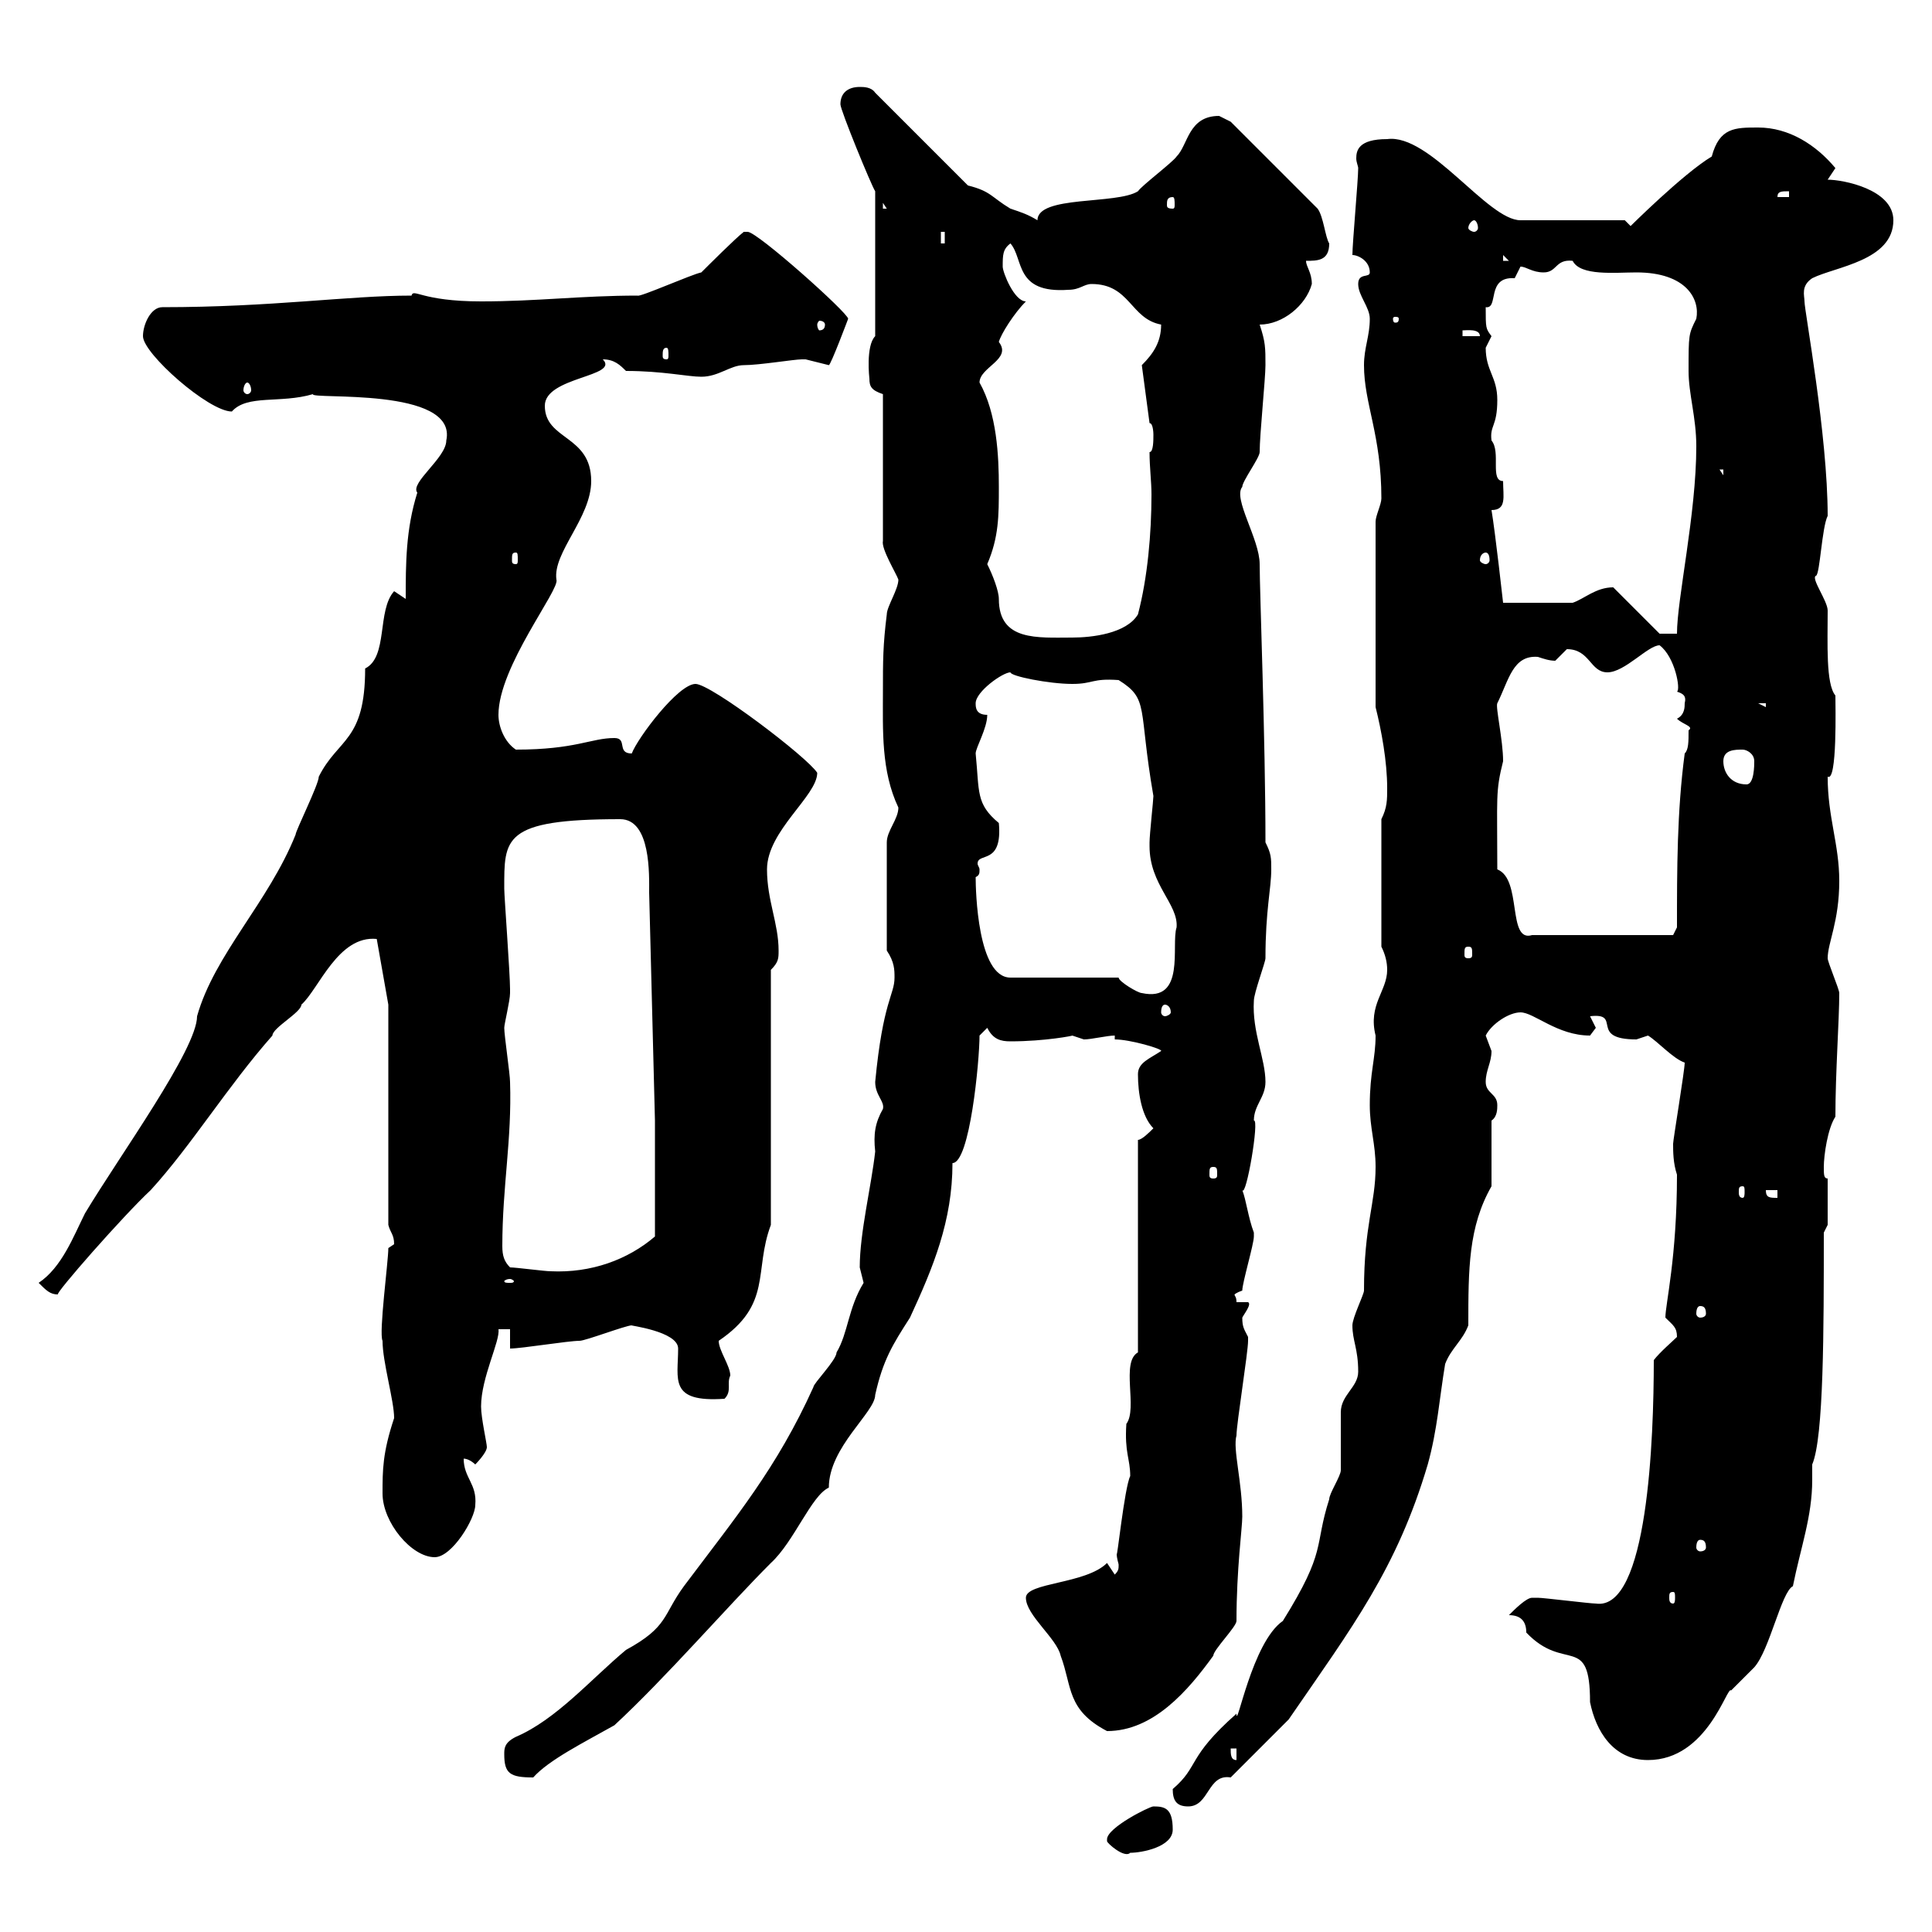 <svg xmlns="http://www.w3.org/2000/svg" xmlns:xlink="http://www.w3.org/1999/xlink" width="300" height="300"><path d="M171.90 285.90C171.90 286.20 174.60 288.60 175.50 287.70C177.30 287.70 182.10 286.80 182.10 284.10C182.10 280.80 180.90 280.50 179.10 280.50C178.50 280.50 171.90 283.80 171.90 285.60C171.90 285.90 171.90 285.90 171.90 285.90ZM182.10 277.80C182.10 279.60 182.70 280.50 184.50 280.50C187.80 280.50 187.50 275.40 191.10 276C193.80 273.30 197.40 269.70 200.10 267C210 252.60 216.90 243.60 221.70 227.40C223.20 222 223.50 217.20 224.40 211.80C225.30 209.40 227.10 208.20 228 205.80C228 197.10 228 190.50 231.60 184.20L231.60 174C232.50 173.40 232.50 172.20 232.50 171.60C232.50 169.80 230.70 169.80 230.70 168C230.70 166.20 231.60 165 231.60 163.20C231.60 163.20 230.70 160.80 230.70 160.80C231.60 159 234.30 157.20 236.10 157.20C238.20 157.20 241.80 160.80 246.90 160.80C246.90 160.80 247.80 159.60 247.80 159.60C247.80 159.60 246.90 157.80 246.90 157.80C252 157.20 246.60 161.40 254.10 161.40C254.10 161.40 255.90 160.80 255.90 160.80C257.40 161.70 259.80 164.40 261.60 165C261.60 166.20 259.80 177 259.80 177.60C259.80 178.80 259.80 180.60 260.40 182.40C260.40 195.30 258.60 202.50 258.60 204.60C259.80 205.80 260.40 206.10 260.40 207.60C259.80 208.20 257.70 210 256.80 211.20C256.80 223.20 255.90 250.20 247.80 249C246.90 249 239.70 248.10 238.80 248.10C238.80 248.10 238.80 248.10 237.90 248.10C237 248.10 235.20 249.90 234.30 250.80C236.10 250.80 237 251.70 237 253.50C243 259.80 246.90 253.50 246.90 264.30C247.80 268.80 250.50 273.30 255.90 273.30C265.20 273.30 268.20 261.60 268.80 262.50C268.80 262.50 272.40 258.90 272.40 258.90C274.80 256.20 276.60 247.20 278.40 246.30C279.60 240.30 281.40 235.50 281.40 229.80C281.40 229.20 281.40 228.30 281.40 227.40C283.20 223.20 283.20 206.40 283.20 191.40L283.80 190.20L283.80 183C283.20 183 283.20 182.40 283.20 181.20C283.20 179.40 283.80 175.20 285 173.40C285 166.50 285.60 158.40 285.60 154.20C285.60 153.60 283.80 149.40 283.80 148.80C283.80 146.40 285.60 143.10 285.60 136.80C285.60 131.10 283.80 126.90 283.80 120.60C285.30 121.50 285 109.50 285 108C283.50 106.20 283.80 99.90 283.80 94.80C283.80 93.30 281.10 89.70 282 89.40C282.60 89.10 282.90 81.90 283.80 80.10C283.80 67.50 280.20 48.30 280.20 46.80C280.20 45.90 279.60 44.40 281.40 43.20C285 41.40 294 40.50 294 34.20C294 29.40 286.20 27.90 283.80 27.90C283.80 27.90 285 26.10 285 26.10C282 22.50 277.80 19.80 273 19.80C269.40 19.80 267 19.80 265.80 24.30C261.30 27 252.90 35.40 253.20 35.10L252.30 34.20L236.10 34.20C231 34.20 222 20.70 215.40 21.60C210.90 21.60 210.60 23.40 210.60 24.60C210.60 25.20 210.90 25.80 210.90 26.10C210.90 27.90 210 37.80 210 39.60C210.90 39.60 212.70 40.50 212.70 42.30C212.70 43.20 210.90 42.30 210.90 44.10C210.90 45.90 212.70 47.70 212.70 49.50C212.70 52.20 211.80 54 211.80 56.70C211.80 62.70 214.50 67.50 214.50 77.40C214.50 78.30 213.60 80.10 213.60 81L213.60 109.80C214.50 113.40 215.40 118.20 215.40 122.40C215.40 124.20 215.40 125.40 214.50 127.20L214.50 147C215.10 148.20 215.40 149.40 215.40 150.60C215.40 153.90 212.40 156 213.60 160.80C213.60 164.40 212.70 166.50 212.70 171.60C212.70 175.20 213.60 177.60 213.60 181.20C213.60 186.90 211.80 190.20 211.80 200.40C211.80 201 210 204.60 210 205.80C210 208.20 210.90 209.40 210.90 213C210.90 215.40 208.20 216.60 208.20 219.30C208.20 220.20 208.20 227.40 208.20 228.30C208.20 229.20 206.40 231.90 206.40 232.80C204 240.30 206.10 240.60 199.20 251.70C194.40 255 192 268.80 192 266.10C184.20 273 186.30 274.20 182.10 277.80ZM78.30 272.40C78.30 275.40 79.20 276 82.80 276C85.20 273.30 90.60 270.60 95.40 267.90C103.50 260.40 112.80 249.60 119.70 242.70C123.30 239.40 126 232.20 128.70 231C128.70 224.70 135.90 219.30 135.90 216.60C137.10 211.20 138.60 208.80 141.30 204.60C144.90 196.80 147.90 189.60 147.90 180.60C150.60 180.60 152.10 164.70 152.10 160.80L153.30 159.60C154.20 161.40 155.40 161.70 156.90 161.70C162.30 161.70 166.80 160.80 166.50 160.80C166.50 160.80 168.30 161.40 168.30 161.40C169.50 161.40 171.90 160.80 173.10 160.80L173.10 161.40C175.50 161.40 180.60 162.90 180.30 163.20C178.50 164.40 176.70 165 176.70 166.80C176.70 169.80 177.30 173.40 179.10 175.20C178.50 175.80 177.30 177 176.70 177L176.70 210C174 211.50 176.70 218.70 174.90 221.10C174.60 225.60 175.50 226.50 175.50 229.20C174.60 231 173.40 242.70 173.40 241.20C173.40 242.10 173.70 242.70 173.70 243C173.70 243.60 173.70 243.90 173.10 244.50L171.90 242.70C168.60 246 159.30 245.70 159.30 248.10C159.30 250.80 164.10 254.40 164.70 257.10C166.50 261.90 165.60 265.50 171.90 268.80C179.10 268.80 184.50 262.50 188.40 257.10C188.40 256.20 192 252.60 192 251.70C192 243.60 192.90 237.30 192.90 235.50C192.90 230.10 191.40 225 192 222.90C192 221.10 193.80 210 193.80 208.20C193.80 208.20 193.80 208.20 193.80 207.60C193.20 206.40 192.90 206.10 192.90 204.60C193.20 204 194.40 202.50 193.80 202.20L192 202.20C192 201.30 191.70 201.30 191.70 201C191.70 201 192 200.70 192.90 200.40C192.90 199.20 194.70 193.20 194.70 192C194.70 192 194.70 192 194.70 191.40C193.80 189 193.50 186.30 192.90 184.80C193.50 186 195.60 173.70 194.70 174C194.70 171.60 196.50 170.40 196.50 168C196.50 164.40 194.40 160.20 194.70 155.40C194.70 154.20 196.50 149.40 196.50 148.80C196.50 141.30 197.40 138 197.40 135C197.40 133.20 197.40 132.60 196.50 130.80C196.50 114.90 195.60 91.80 195.60 87.60C195.60 83.70 191.40 77.40 192.90 75.60C192.90 74.70 195.60 71.10 195.60 70.20C195.60 67.50 196.50 58.80 196.50 56.70C196.50 54 196.50 53.10 195.60 50.40C199.20 50.40 202.80 47.40 203.70 44.10C203.70 42.30 202.80 41.40 202.80 40.50C204.60 40.50 206.40 40.50 206.40 37.80C205.80 36.90 205.50 33.60 204.60 32.40L191.10 18.90C191.10 18.90 189.30 18 189.30 18C184.50 18 184.50 22.50 182.70 24.30C182.10 25.20 177.30 28.80 176.70 29.70C173.40 31.80 161.10 30.30 161.10 34.20C159.60 33.30 158.70 33 156.90 32.40C153.90 30.60 153.90 29.70 150.30 28.80L135.90 14.40C135.30 13.50 134.10 13.50 133.50 13.50C131.70 13.50 130.50 14.40 130.50 16.20C130.50 17.10 135.30 28.80 135.90 29.70L135.90 52.20C134.40 53.70 135 58.80 135 58.80C135 60 135.30 60.60 137.10 61.20L137.10 84C136.80 85.20 139.20 89.10 139.50 90C139.50 91.50 137.70 94.20 137.70 95.40C137.10 100.20 137.10 102.60 137.10 107.40C137.10 113.40 136.80 119.70 139.50 125.40C139.50 127.20 137.70 129 137.70 130.80L137.70 147.60C138.90 149.40 138.90 150.60 138.90 151.80C138.90 154.50 137.10 155.40 135.90 168C135.90 170.10 137.40 171 137.10 172.20C135.90 174.30 135.60 176.10 135.90 178.80C135.30 184.20 133.50 191.40 133.50 196.80C133.50 196.80 134.10 199.20 134.10 199.20C131.70 203.10 131.70 207 129.90 210C129.90 211.20 126.30 214.80 126.30 215.40C120.60 228 114.30 235.50 106.20 246.30C102.90 250.80 103.80 252.60 97.20 256.20C91.80 260.70 86.40 267 80.10 269.70C78.30 270.60 78.30 271.50 78.30 272.40ZM191.10 271.50L192 271.50L192 273.30C191.10 273.30 191.10 272.40 191.10 271.50ZM259.80 247.20C260.10 247.20 260.10 247.50 260.10 248.10C260.10 248.40 260.10 249 259.80 249C259.20 249 259.20 248.40 259.20 248.10C259.20 247.50 259.20 247.20 259.80 247.20ZM59.40 231.90C59.40 236.40 63.90 241.80 67.50 241.80C70.20 241.80 73.80 235.80 73.80 233.70C74.10 230.40 72 229.50 72 226.50C72.90 226.50 73.80 227.40 73.80 227.40C73.80 227.40 75.60 225.60 75.60 224.70C75.60 224.10 74.70 220.20 74.70 218.40C74.70 213.90 77.70 208.20 77.40 206.40L79.20 206.40L79.20 209.40C81 209.40 88.20 208.20 90 208.20C90.90 208.20 97.20 205.80 98.10 205.80C97.50 205.80 105.30 206.70 105.30 209.40C105.30 214.20 103.80 217.80 112.50 217.20C113.70 216 112.80 214.80 113.40 213.60C113.40 212.10 111.60 209.70 111.60 208.20C120 202.50 117 197.40 119.70 190.20L119.70 150.60C120.90 149.40 120.90 148.80 120.90 147.60C120.90 143.40 119.10 139.80 119.10 135C119.10 129 126.90 123.60 126.90 120C125.40 117.60 110.40 106.20 108 106.20C105.30 106.20 99 114.60 98.10 117C95.70 117 97.50 114.60 95.40 114.60C91.80 114.60 89.40 116.40 80.10 116.40C78.30 115.20 77.40 112.80 77.40 111C77.40 103.50 87 91.50 86.40 90C85.80 85.80 91.80 80.40 91.80 74.70C91.80 67.50 84.60 68.40 84.60 63C84.60 58.50 96.30 58.50 93.60 55.80C95.40 55.80 96.30 56.70 97.20 57.60C102.90 57.60 106.80 58.50 108.90 58.50C111.60 58.50 113.40 56.70 115.50 56.70C117.90 56.70 123.30 55.80 124.50 55.80C124.50 55.80 125.10 55.80 125.10 55.80C125.10 55.80 128.70 56.70 128.70 56.70C129 56.70 131.70 49.50 131.70 49.50C131.70 48.60 117.60 36 116.10 36C116.10 36 115.50 36 115.50 36C114.30 36.90 109.80 41.40 108.90 42.30C107.40 42.60 99.30 46.20 99 45.90C90.30 45.90 83.40 46.80 74.70 46.80C65.40 46.80 64.20 44.70 63.90 45.90C54 45.90 42.30 47.70 25.20 47.70C23.40 47.70 22.20 50.40 22.20 52.20C22.20 54.90 32.40 63.90 36 63.90C38.40 61.20 43.50 62.70 48.60 61.20C48 62.10 71.10 60 69.30 68.40C69.30 71.10 63.60 75 64.80 76.50C63 82.20 63 87.60 63 93C63 93 61.20 91.80 61.20 91.80C58.50 94.80 60.30 102 56.70 103.80C56.70 115.20 52.50 114.60 49.50 120.60C49.50 121.80 45.90 129 45.90 129.60C41.70 140.10 33.30 148.20 30.60 157.80C30.60 162.90 18.60 179.40 13.20 188.40C11.40 192 9.60 196.80 6 199.20C7.20 200.40 7.80 201 9 201C8.40 201 19.20 188.70 23.40 184.80C29.70 177.90 35.40 168.60 42.30 160.80C42.30 159.60 46.80 157.20 46.80 156C49.50 153.60 52.50 145.20 58.50 145.80L60.30 156L60.30 190.20C60.60 191.40 61.20 191.70 61.20 193.20C61.20 193.20 60.30 193.80 60.30 193.80C60.30 195.90 58.80 207 59.40 208.20C59.40 211.50 61.20 217.50 61.20 220.20C59.40 225.60 59.40 228.30 59.40 231.90ZM264 239.10C264.60 239.10 264.90 239.40 264.90 240.30C264.90 240.60 264.60 240.90 264 240.90C263.70 240.90 263.40 240.60 263.40 240.30C263.40 239.40 263.70 239.10 264 239.10ZM264 202.80C264.60 202.80 264.90 203.10 264.90 204C264.90 204.30 264.60 204.60 264 204.60C263.70 204.60 263.40 204.30 263.40 204C263.40 203.10 263.70 202.80 264 202.80ZM79.20 198.60C79.50 198.60 79.80 198.90 79.80 198.90C79.80 199.20 79.50 199.20 79.20 199.20C78.60 199.20 78.30 199.20 78.30 198.90C78.30 198.90 78.60 198.60 79.20 198.60ZM79.20 196.80C78.30 195.90 78 195 78 193.50C78 184.20 79.50 177 79.20 168C79.20 166.80 78.30 160.80 78.30 159.60C78.30 159 79.20 155.40 79.20 154.20C79.20 153.60 79.20 153.60 79.20 153.60C79.20 151.20 78.30 139.20 78.30 138C78.30 130.20 78 127.20 96.30 127.20C101.10 127.20 100.80 135.90 100.80 138.60L101.70 174L101.70 192C97.50 195.60 91.80 197.70 85.50 197.40C84.60 197.40 80.10 196.80 79.20 196.80ZM274.20 184.80L276 184.80L276 186C274.80 186 274.20 186 274.20 184.80ZM270.60 184.20C270.90 184.20 270.90 184.50 270.90 185.10C270.90 185.40 270.90 186 270.60 186C270 186 270 185.40 270 185.10C270 184.50 270 184.20 270.60 184.20ZM188.40 181.20C189 181.20 189 181.50 189 182.40C189 182.70 189 183 188.40 183C187.80 183 187.80 182.70 187.80 182.40C187.80 181.50 187.80 181.20 188.40 181.20ZM180.90 156C181.20 156 181.80 156.30 181.80 157.20C181.80 157.50 181.20 157.80 180.90 157.80C180.60 157.80 180.30 157.50 180.30 157.20C180.30 156.30 180.60 156 180.90 156ZM173.70 151.80L156.90 151.80C151.80 151.80 151.50 138.30 151.50 136.20C152.10 135.90 152.10 135.60 152.10 135C152.10 134.70 151.80 134.40 151.80 134.10C151.80 132.30 155.70 134.40 155.10 127.80C151.50 124.80 152.10 123 151.50 117C151.50 116.10 153.30 113.10 153.30 111C151.50 111 151.50 109.80 151.50 109.20C151.50 107.40 155.70 104.40 156.90 104.40C156.90 105 162.90 106.20 166.50 106.20C169.80 106.20 169.50 105.30 173.70 105.60C178.50 108.60 176.70 109.80 179.10 123.60C179.10 124.20 178.50 129.60 178.50 130.80C178.50 130.80 178.50 130.80 178.50 131.40C178.50 137.40 183 140.40 182.70 144C181.80 146.70 184.20 155.70 177.30 154.20C176.70 154.20 173.70 152.40 173.70 151.80ZM228 147C228.60 147 228.60 147.30 228.60 148.20C228.60 148.50 228.60 148.80 228 148.80C227.40 148.80 227.40 148.50 227.40 148.20C227.40 147.30 227.40 147 228 147ZM232.50 135C232.50 123.60 232.20 123 233.40 118.20C233.40 114.90 232.20 109.80 232.50 109.20C234.30 105.60 234.90 101.70 238.80 102C239.70 102.30 240.60 102.60 241.50 102.60C241.50 102.60 243.30 100.80 243.30 100.80C246.90 100.80 246.90 104.40 249.60 104.40C252.30 104.40 255.90 100.20 257.70 100.20C260.10 102 261 107.10 260.40 107.40C261.30 107.70 261.90 108 261.60 109.20C261.60 109.80 261.60 111 260.40 111.60C261.30 112.50 263.10 112.80 262.20 113.40C262.20 115.20 262.20 116.40 261.60 117C260.40 126 260.40 135 260.40 144L259.80 145.20L237.90 145.20C234 146.40 236.40 136.50 232.50 135ZM267.60 118.20C267.60 116.40 269.40 116.40 270.60 116.40C271.20 116.40 272.40 117 272.40 118.20C272.40 118.80 272.40 121.80 271.20 121.80C268.80 121.80 267.60 120 267.60 118.20ZM273 109.20L274.20 109.20L274.20 109.80ZM153.30 87.60C155.10 83.40 155.10 80.10 155.10 75.60C155.10 70.80 154.80 64.20 152.10 59.40C152.10 57 157.20 55.80 155.10 53.10C155.40 51.90 157.50 48.60 159.30 46.80C157.50 46.80 155.70 42.30 155.70 41.40C155.70 39.60 155.70 38.70 156.90 37.80C159 40.20 157.50 45.60 165.90 45C167.70 45 168.30 44.10 169.50 44.10C175.50 44.10 175.50 49.50 180.30 50.40C180.30 53.10 179.10 54.90 177.30 56.70L178.50 65.70C179.10 65.70 179.10 67.50 179.10 67.50C179.10 68.40 179.10 70.20 178.50 70.20C178.50 72.60 178.80 74.70 178.80 76.80C178.80 82.80 178.20 89.70 176.70 95.40C174.90 98.40 169.50 99 166.50 99C161.10 99 155.10 99.60 155.10 93C155.10 91.80 154.20 89.40 153.30 87.60ZM250.50 91.20C247.80 91.20 246 93 244.20 93.60L233.40 93.60C233.40 93.60 232.20 82.80 231.60 79.20C234 79.20 233.40 77.10 233.40 74.70C231.30 74.70 233.10 70.20 231.60 68.40C231.30 66 232.50 66.30 232.50 62.10C232.50 58.50 230.70 57.60 230.70 54C230.70 54 231.60 52.20 231.60 52.20C230.70 51 230.70 51 230.70 47.70C232.80 48 230.70 42.90 235.20 43.20C235.20 43.20 236.10 41.40 236.10 41.40C237 41.40 237.90 42.30 239.70 42.30C241.80 42.30 241.50 40.20 244.20 40.50C245.40 42.90 250.80 42.30 254.10 42.30C261.90 42.30 264 46.50 263.40 49.50C262.20 51.90 262.20 51.90 262.20 57.60C262.20 61.20 263.40 64.80 263.40 69.30C263.40 79.80 260.40 93 260.40 98.40L257.70 98.40L250.50 91.20C250.50 91.20 250.50 91.20 250.50 91.20ZM80.10 85.80C80.40 85.80 80.40 86.10 80.40 87C80.40 87.30 80.40 87.60 80.10 87.60C79.50 87.60 79.50 87.30 79.50 87C79.50 86.10 79.50 85.80 80.10 85.80ZM230.70 85.80C231 85.80 231.30 86.10 231.30 87C231.30 87.30 231 87.60 230.70 87.60C230.40 87.60 229.80 87.30 229.80 87C229.80 86.10 230.40 85.80 230.70 85.80ZM267 72.90L267.60 72.90L267.60 73.80ZM38.40 59.40C38.70 59.40 39 60 39 60.60C39 60.90 38.70 61.20 38.40 61.20C38.10 61.20 37.80 60.90 37.80 60.60C37.80 60 38.10 59.40 38.40 59.40ZM103.50 54C103.80 54 103.80 54.60 103.80 55.20C103.80 55.50 103.80 55.80 103.50 55.80C102.90 55.80 102.90 55.50 102.90 55.20C102.90 54.60 102.90 54 103.50 54ZM227.10 51.30C227.70 51.30 229.80 51 229.80 52.20L227.10 52.20ZM128.10 50.40C128.10 51 127.80 51.30 127.20 51.30C127.20 51.30 126.90 51 126.90 50.40C126.90 50.10 127.20 49.80 127.20 49.80C127.80 49.80 128.10 50.10 128.10 50.40ZM217.20 49.50C217.20 50.10 216.90 50.10 216.60 50.10C216.60 50.10 216.30 50.10 216.30 49.50C216.30 49.20 216.60 49.20 216.60 49.20C216.90 49.20 217.20 49.20 217.20 49.50ZM233.40 39.60L234.30 40.50L233.40 40.50ZM146.10 36L146.70 36L146.70 37.80L146.10 37.80ZM228.90 34.20C229.20 34.20 229.50 34.80 229.50 35.40C229.50 35.70 229.20 36 228.90 36C228.60 36 228 35.70 228 35.40C228 34.80 228.60 34.20 228.90 34.20ZM137.10 31.50L137.70 32.40L137.10 32.40ZM182.10 30.60C182.40 30.60 182.40 31.20 182.40 31.80C182.40 32.10 182.40 32.40 182.10 32.40C181.20 32.40 181.20 32.10 181.20 31.80C181.20 31.20 181.20 30.60 182.10 30.60ZM277.80 29.70L277.80 30.60L276 30.60C276 29.70 276.60 29.70 277.80 29.70Z"/></svg>